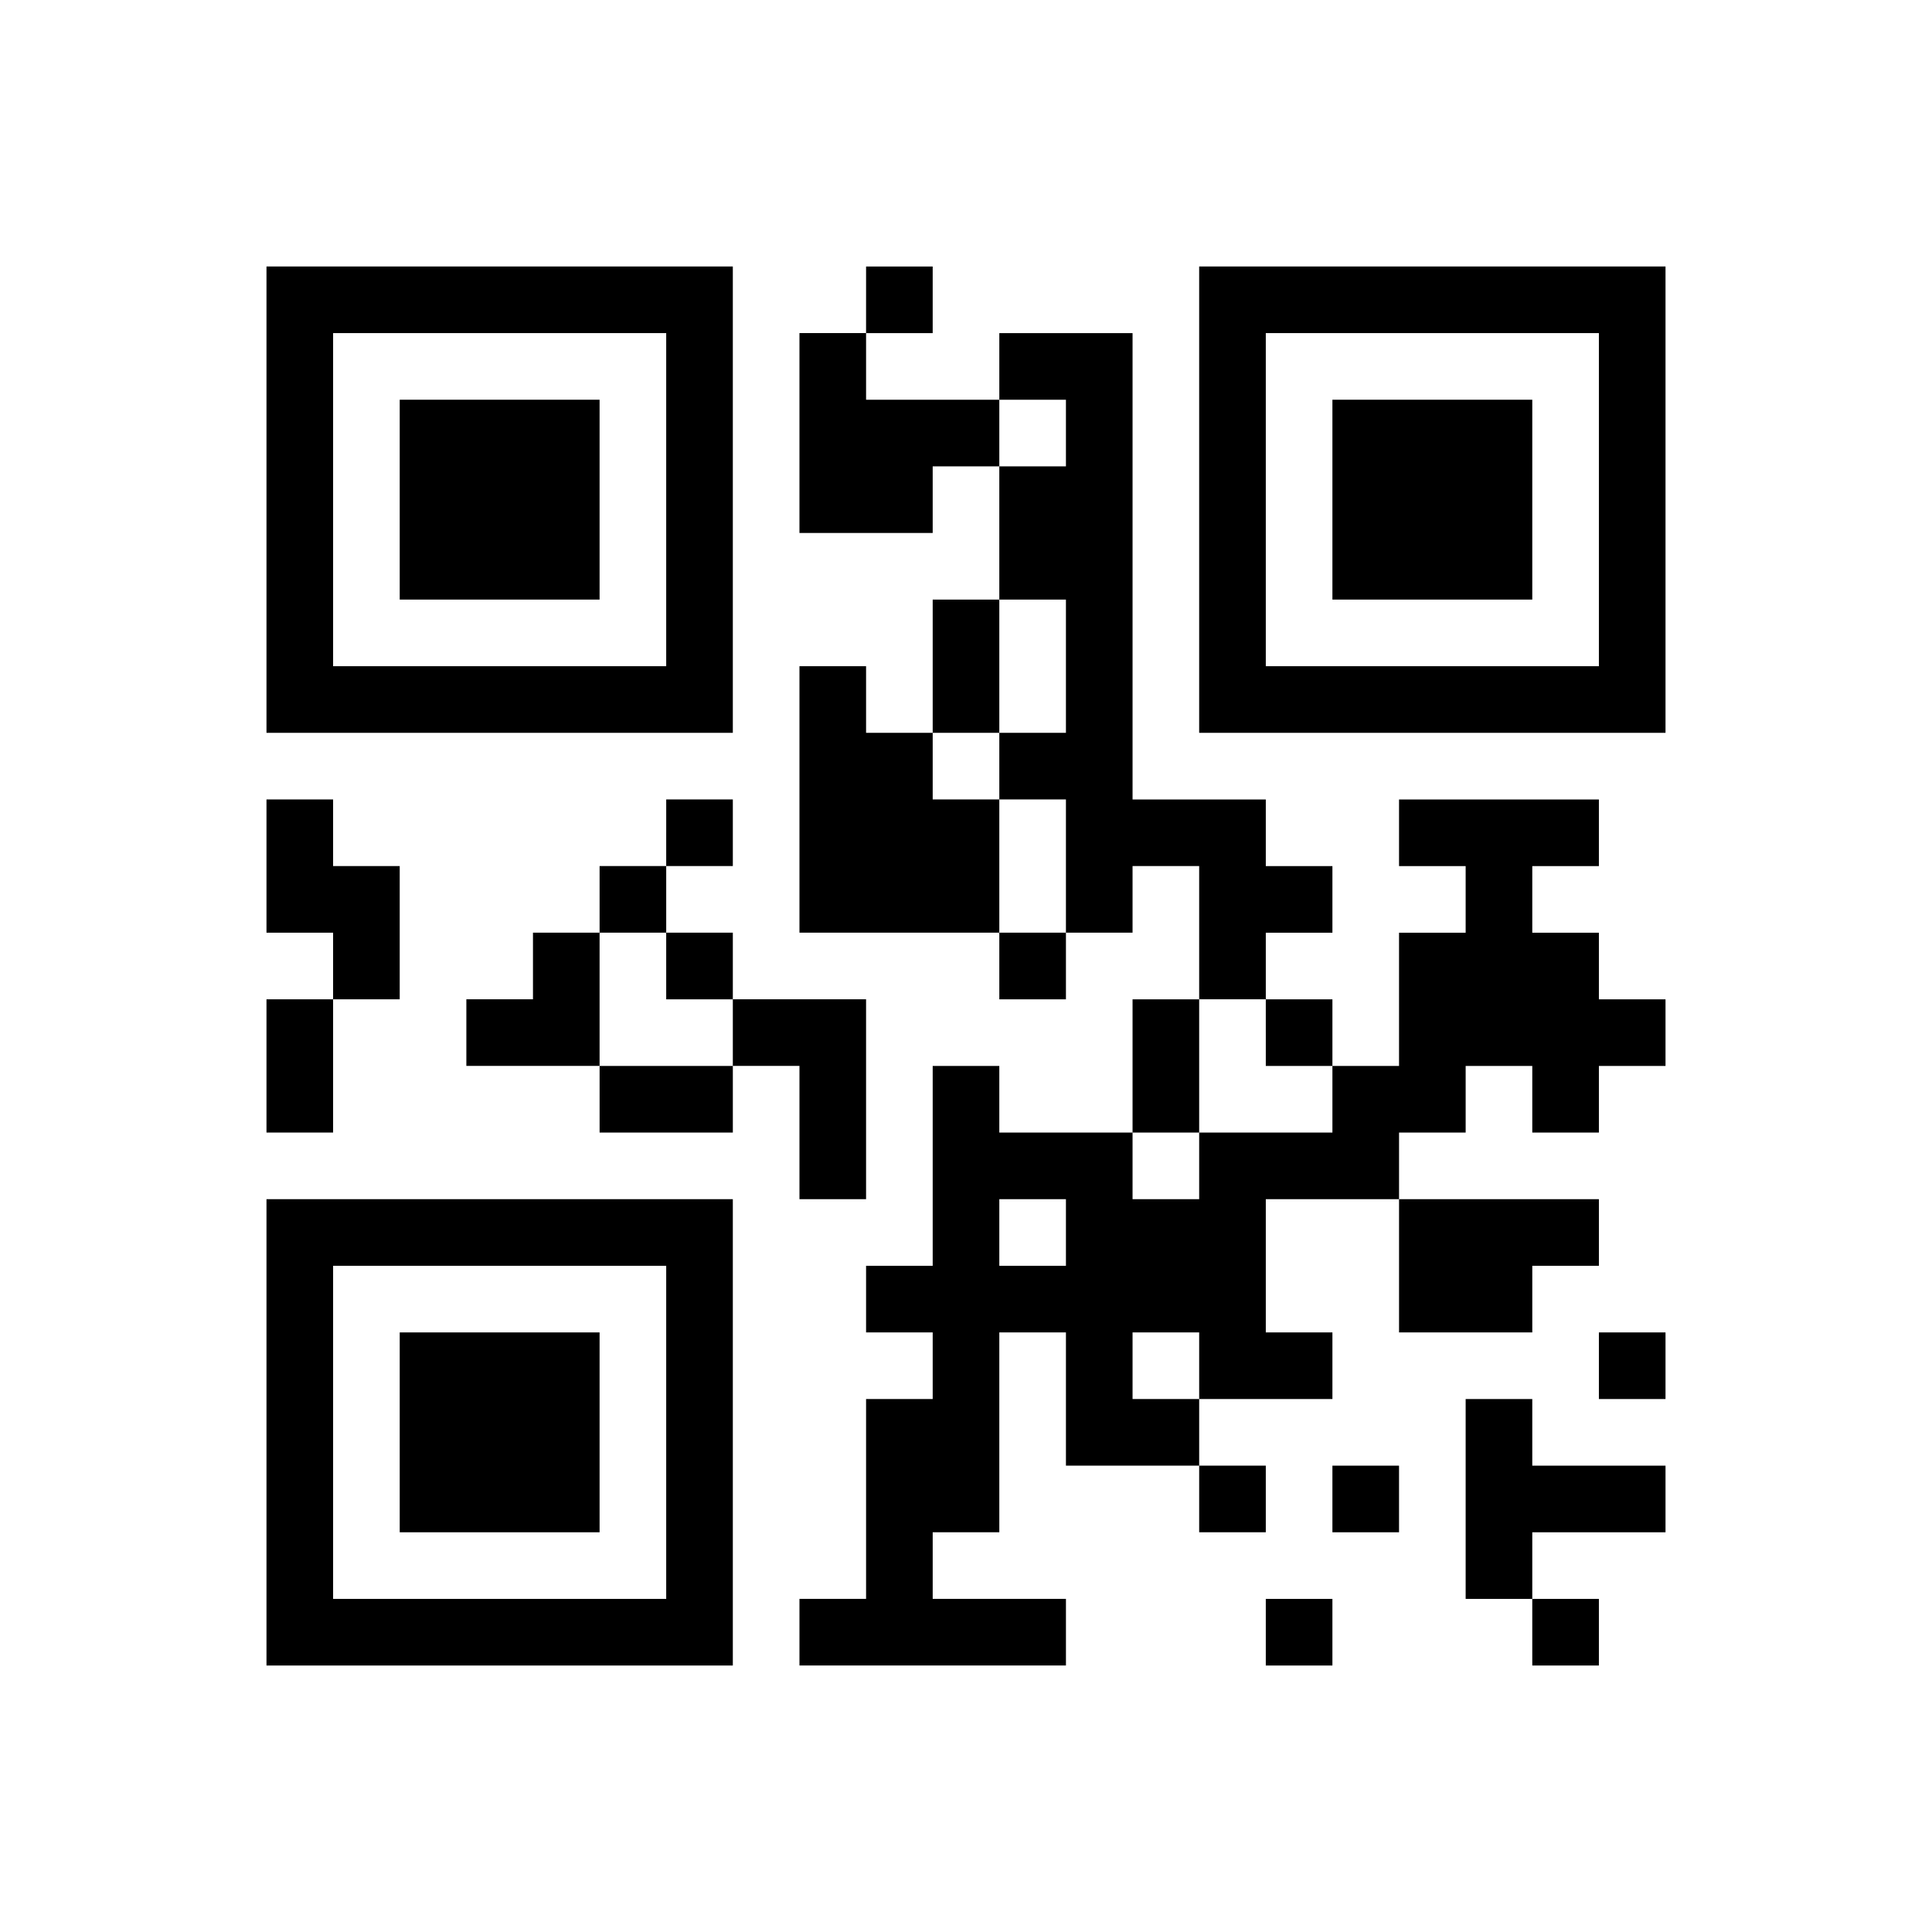 <?xml version="1.0" encoding="UTF-8" standalone="yes"?>
<svg version="1.0" xmlns="http://www.w3.org/2000/svg" width="232" height="232" viewBox="0 0 232 232" preserveAspectRatio="xMidYMid meet">
  <g transform="translate(0,232) scale(0.1,-0.1)" fill="#000000" stroke="none">
    <path d="M320 1720 l0 -280 280 0 280 0 0 280 0 280 -280 0 -280 0 0 -280z
m480 0 l0 -200 -200 0 -200 0 0 200 0 200 200 0 200 0 0 -200z"/>
    <path d="M480 1720 l0 -120 120 0 120 0 0 120 0 120 -120 0 -120 0 0 -120z"/>
    <path d="M1040 1960 l0 -40 -40 0 -40 0 0 -120 0 -120 80 0 80 0 0 40 0 40 40
0 40 0 0 -80 0 -80 -40 0 -40 0 0 -80 0 -80 -40 0 -40 0 0 40 0 40 -40 0 -40
0 0 -160 0 -160 120 0 120 0 0 -40 0 -40 40 0 40 0 0 40 0 40 40 0 40 0 0 40
0 40 40 0 40 0 0 -80 0 -80 -40 0 -40 0 0 -80 0 -80 -80 0 -80 0 0 40 0 40
-40 0 -40 0 0 -120 0 -120 -40 0 -40 0 0 -40 0 -40 40 0 40 0 0 -40 0 -40 -40
0 -40 0 0 -120 0 -120 -40 0 -40 0 0 -40 0 -40 160 0 160 0 0 40 0 40 -80 0
-80 0 0 40 0 40 40 0 40 0 0 120 0 120 40 0 40 0 0 -80 0 -80 80 0 80 0 0 -40
0 -40 40 0 40 0 0 40 0 40 -40 0 -40 0 0 40 0 40 80 0 80 0 0 40 0 40 -40 0
-40 0 0 80 0 80 80 0 80 0 0 -80 0 -80 80 0 80 0 0 40 0 40 40 0 40 0 0 40 0
40 -120 0 -120 0 0 40 0 40 40 0 40 0 0 40 0 40 40 0 40 0 0 -40 0 -40 40 0
40 0 0 40 0 40 40 0 40 0 0 40 0 40 -40 0 -40 0 0 40 0 40 -40 0 -40 0 0 40 0
40 40 0 40 0 0 40 0 40 -120 0 -120 0 0 -40 0 -40 40 0 40 0 0 -40 0 -40 -40
0 -40 0 0 -80 0 -80 -40 0 -40 0 0 40 0 40 -40 0 -40 0 0 40 0 40 40 0 40 0 0
40 0 40 -40 0 -40 0 0 40 0 40 -80 0 -80 0 0 280 0 280 -80 0 -80 0 0 -40 0
-40 -80 0 -80 0 0 40 0 40 40 0 40 0 0 40 0 40 -40 0 -40 0 0 -40z m240 -160
l0 -40 -40 0 -40 0 0 40 0 40 40 0 40 0 0 -40z m0 -280 l0 -80 -40 0 -40 0 0
-40 0 -40 40 0 40 0 0 -80 0 -80 -40 0 -40 0 0 80 0 80 -40 0 -40 0 0 40 0 40
40 0 40 0 0 80 0 80 40 0 40 0 0 -80z m240 -440 l0 -40 40 0 40 0 0 -40 0 -40
-80 0 -80 0 0 -40 0 -40 -40 0 -40 0 0 40 0 40 40 0 40 0 0 80 0 80 40 0 40 0
0 -40z m-240 -240 l0 -40 -40 0 -40 0 0 40 0 40 40 0 40 0 0 -40z m160 -160
l0 -40 -40 0 -40 0 0 40 0 40 40 0 40 0 0 -40z"/>
    <path d="M1440 1720 l0 -280 280 0 280 0 0 280 0 280 -280 0 -280 0 0 -280z
m480 0 l0 -200 -200 0 -200 0 0 200 0 200 200 0 200 0 0 -200z"/>
    <path d="M1600 1720 l0 -120 120 0 120 0 0 120 0 120 -120 0 -120 0 0 -120z"/>
    <path d="M320 1280 l0 -80 40 0 40 0 0 -40 0 -40 -40 0 -40 0 0 -80 0 -80 40
0 40 0 0 80 0 80 40 0 40 0 0 80 0 80 -40 0 -40 0 0 40 0 40 -40 0 -40 0 0
-80z"/>
    <path d="M800 1320 l0 -40 -40 0 -40 0 0 -40 0 -40 -40 0 -40 0 0 -40 0 -40
-40 0 -40 0 0 -40 0 -40 80 0 80 0 0 -40 0 -40 80 0 80 0 0 40 0 40 40 0 40 0
0 -80 0 -80 40 0 40 0 0 120 0 120 -80 0 -80 0 0 40 0 40 -40 0 -40 0 0 40 0
40 40 0 40 0 0 40 0 40 -40 0 -40 0 0 -40z m0 -160 l0 -40 40 0 40 0 0 -40 0
-40 -80 0 -80 0 0 80 0 80 40 0 40 0 0 -40z"/>
    <path d="M320 600 l0 -280 280 0 280 0 0 280 0 280 -280 0 -280 0 0 -280z
m480 0 l0 -200 -200 0 -200 0 0 200 0 200 200 0 200 0 0 -200z"/>
    <path d="M480 600 l0 -120 120 0 120 0 0 120 0 120 -120 0 -120 0 0 -120z"/>
    <path d="M1920 680 l0 -40 40 0 40 0 0 40 0 40 -40 0 -40 0 0 -40z"/>
    <path d="M1760 520 l0 -120 40 0 40 0 0 -40 0 -40 40 0 40 0 0 40 0 40 -40 0
-40 0 0 40 0 40 80 0 80 0 0 40 0 40 -80 0 -80 0 0 40 0 40 -40 0 -40 0 0
-120z"/>
    <path d="M1600 520 l0 -40 40 0 40 0 0 40 0 40 -40 0 -40 0 0 -40z"/>
    <path d="M1520 360 l0 -40 40 0 40 0 0 40 0 40 -40 0 -40 0 0 -40z"/>
  </g>
</svg>